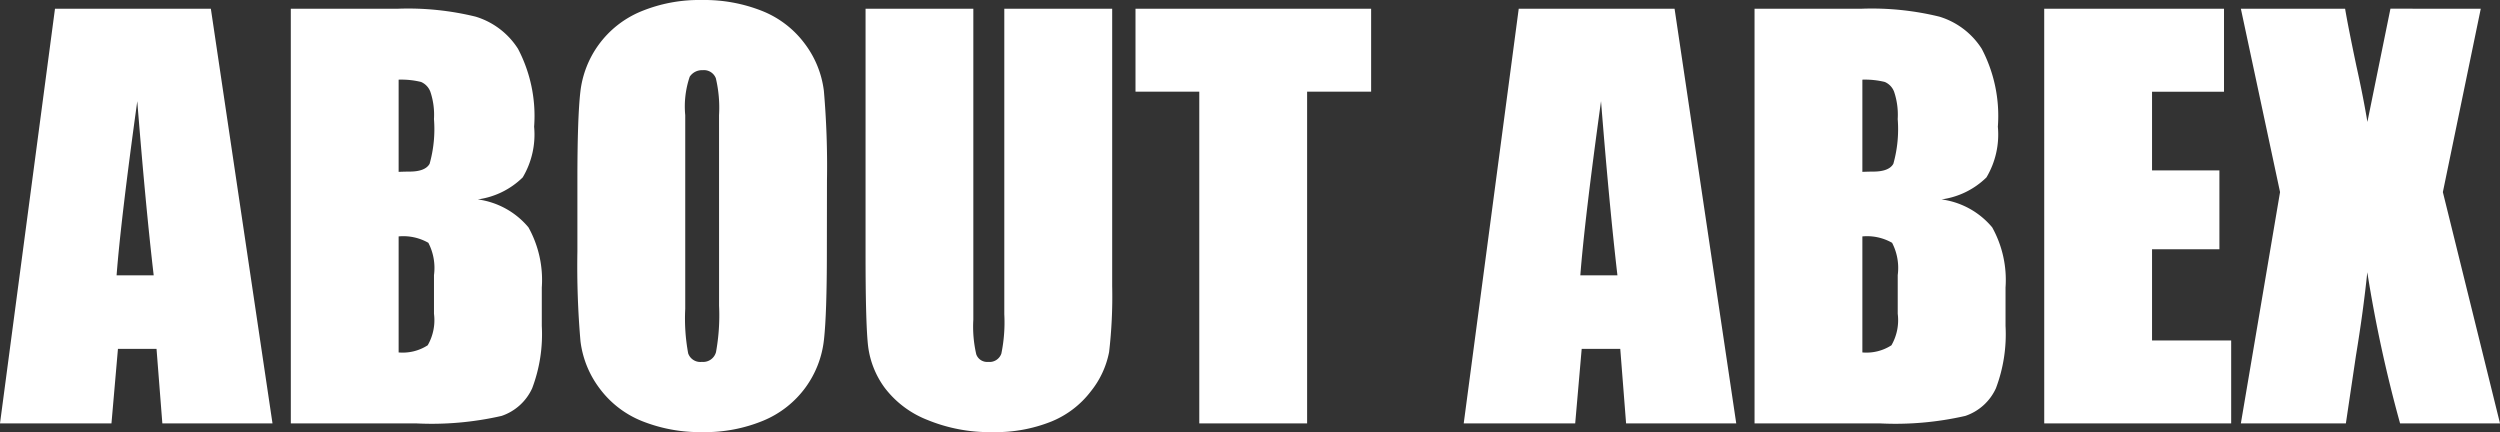<svg xmlns="http://www.w3.org/2000/svg" width="142.983" height="24.712" viewBox="0 0 142.983 24.712">
  <rect x="0" y="0" width="142.983" height="24.712" fill="#333333" stroke="none"/>
  <path id="_nav_about" data-name=" nav_about" d="M11.891-23.716,15.417,0h-6.3L8.784-4.263H6.578L6.207,0H-.168L2.977-23.716ZM8.622-8.467q-.468-4.029-.939-9.961Q6.741-11.616,6.5-8.467Zm7.842-15.249h6.152a16.231,16.231,0,0,1,4.417.454,4.378,4.378,0,0,1,2.424,1.837,8.26,8.26,0,0,1,.923,4.457,4.8,4.8,0,0,1-.652,2.9,4.545,4.545,0,0,1-2.571,1.259,4.563,4.563,0,0,1,2.9,1.6,6.189,6.189,0,0,1,.762,3.437v2.2a8.733,8.733,0,0,1-.549,3.562,2.962,2.962,0,0,1-1.75,1.583A17.956,17.956,0,0,1,23.6,0H16.465Zm6.167,4.058v5.273q.4-.015.615-.015.908,0,1.157-.447a7.312,7.312,0,0,0,.249-2.556,4.132,4.132,0,0,0-.205-1.56.983.983,0,0,0-.535-.564A4.753,4.753,0,0,0,22.632-19.658Zm0,8.965v6.636a2.632,2.632,0,0,0,1.663-.41,2.876,2.876,0,0,0,.359-1.8V-8.481a3.124,3.124,0,0,0-.322-1.846A2.889,2.889,0,0,0,22.632-10.693Zm24.492.864q0,3.574-.168,5.061A5.671,5.671,0,0,1,45.9-2.051a5.681,5.681,0,0,1-2.4,1.89A8.719,8.719,0,0,1,39.99.5a8.933,8.933,0,0,1-3.42-.623,5.624,5.624,0,0,1-2.439-1.868,5.613,5.613,0,0,1-1.1-2.71,50.076,50.076,0,0,1-.176-5.127v-4.058q0-3.574.168-5.061a5.671,5.671,0,0,1,1.055-2.717,5.681,5.681,0,0,1,2.4-1.89,8.719,8.719,0,0,1,3.516-.659,8.933,8.933,0,0,1,3.42.623,5.624,5.624,0,0,1,2.439,1.868,5.613,5.613,0,0,1,1.1,2.71,50.076,50.076,0,0,1,.176,5.127Zm-6.167-7.793a7.349,7.349,0,0,0-.183-2.117.729.729,0,0,0-.754-.461.842.842,0,0,0-.74.374,5.293,5.293,0,0,0-.256,2.2V-6.548A10.889,10.889,0,0,0,39.192-4a.735.735,0,0,0,.784.483.759.759,0,0,0,.806-.557,11.733,11.733,0,0,0,.176-2.651Zm22.485-6.094v15.85a27.505,27.505,0,0,1-.176,3.787,5.14,5.14,0,0,1-1.04,2.241A5.4,5.4,0,0,1,59.949-.1,8.573,8.573,0,0,1,56.616.5a9.375,9.375,0,0,1-3.75-.7,5.644,5.644,0,0,1-2.432-1.831,5.072,5.072,0,0,1-.952-2.38q-.146-1.252-.146-5.266V-23.716H55.5V-5.933a7.015,7.015,0,0,0,.168,1.985.66.66,0,0,0,.681.432.713.713,0,0,0,.754-.476,8.864,8.864,0,0,0,.168-2.249V-23.716Zm14.81,0v4.746H74.59V0H68.423V-18.97H64.775v-4.746Zm17.355,0L99.133,0h-6.3L92.5-4.263H90.294L89.923,0H83.547l3.146-23.716ZM92.338-8.467Q91.87-12.5,91.4-18.428q-.942,6.812-1.184,9.961Zm7.842-15.249h6.152a16.231,16.231,0,0,1,4.417.454,4.378,4.378,0,0,1,2.424,1.837,8.26,8.26,0,0,1,.923,4.457,4.8,4.8,0,0,1-.652,2.9,4.545,4.545,0,0,1-2.571,1.259,4.563,4.563,0,0,1,2.9,1.6,6.189,6.189,0,0,1,.762,3.437v2.2a8.733,8.733,0,0,1-.549,3.562,2.962,2.962,0,0,1-1.75,1.583A17.956,17.956,0,0,1,107.314,0h-7.134Zm6.167,4.058v5.273q.4-.015.615-.015.908,0,1.157-.447a7.312,7.312,0,0,0,.249-2.556,4.132,4.132,0,0,0-.205-1.56.983.983,0,0,0-.535-.564A4.753,4.753,0,0,0,106.348-19.658Zm0,8.965v6.636a2.632,2.632,0,0,0,1.663-.41,2.876,2.876,0,0,0,.359-1.8V-8.481a3.124,3.124,0,0,0-.322-1.846A2.889,2.889,0,0,0,106.348-10.693Zm10.4-13.022h10.283v4.746h-4.116v4.5h3.853v4.512h-3.853v5.215h4.526V0H116.748Zm24.968,0-2.168,10.488L142.815,0H137.1a78.043,78.043,0,0,1-1.875-8.643q-.233,2.257-.65,4.776L134,0h-6.006l2.241-13.228-2.241-10.488h5.962q.163.98.643,3.265.388,1.742.632,3.209l1.318-6.475Z" transform="translate(0.168 24.214)" fill="#fff"/>
</svg>
